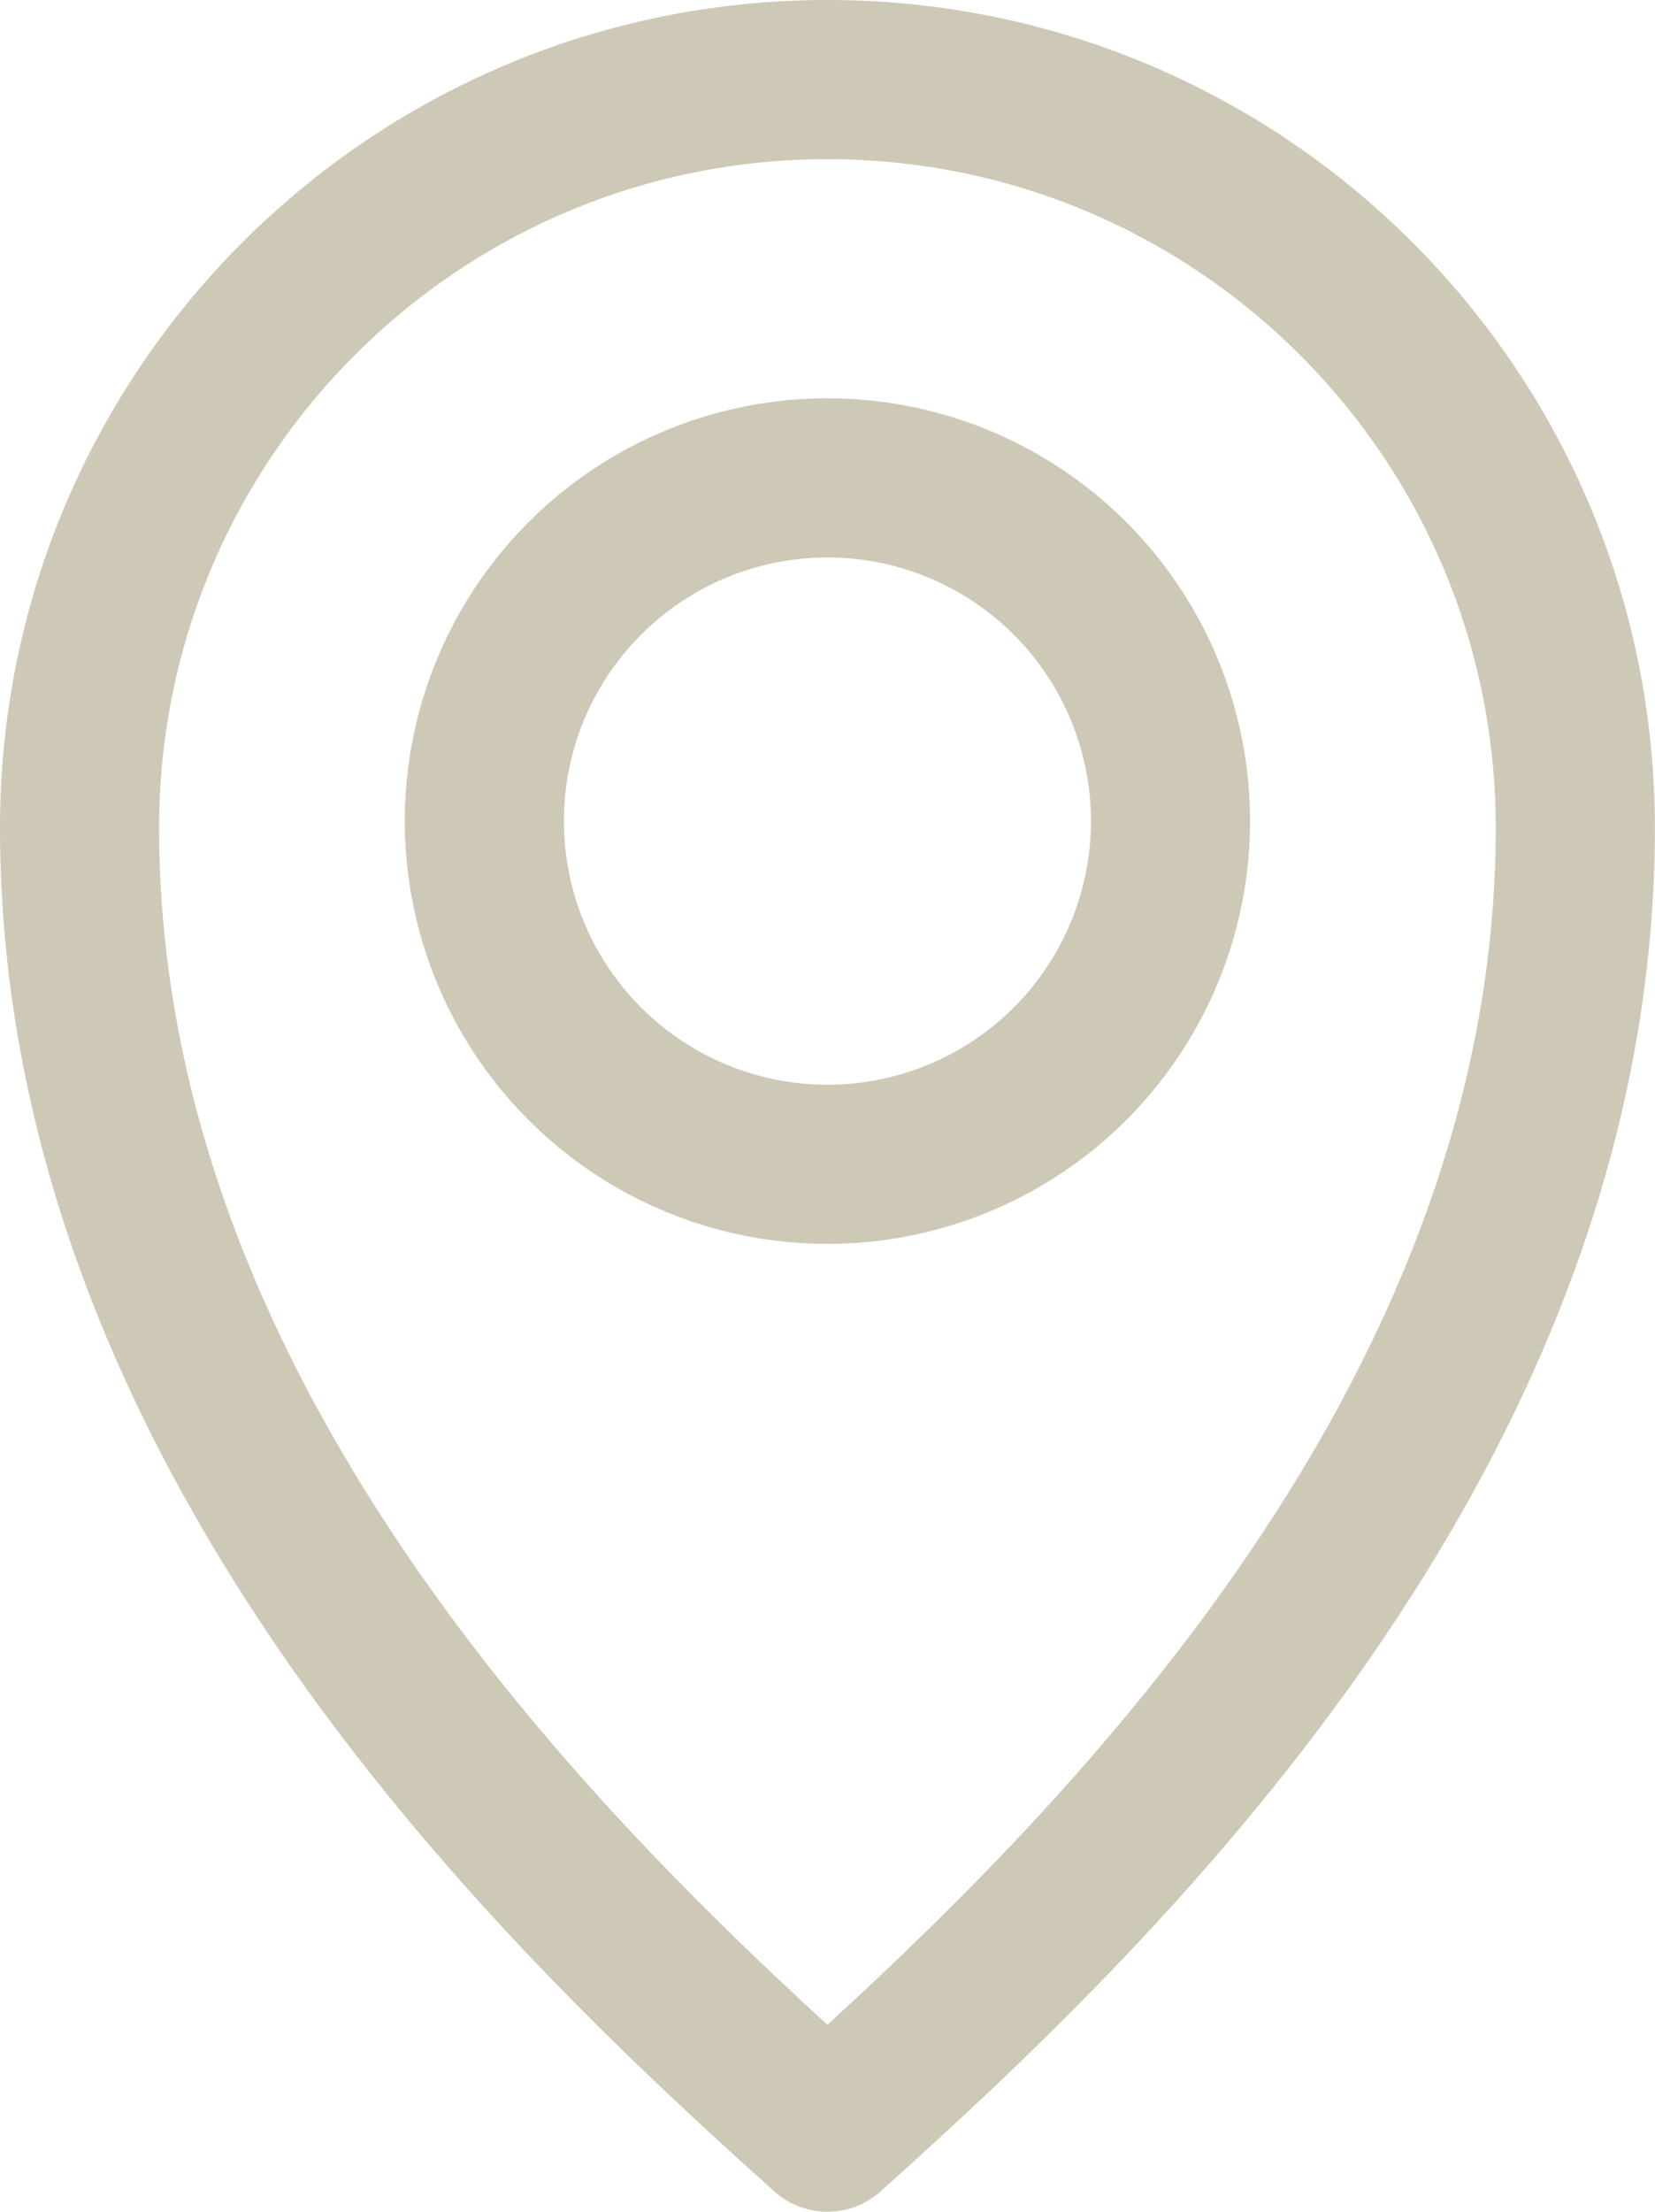 <?xml version="1.0" encoding="UTF-8"?><svg id="_レイヤー_2" xmlns="http://www.w3.org/2000/svg" width="135.21" height="180.62" viewBox="0 0 135.21 180.62"><defs><style>.cls-1{fill:none;stroke:#cec8b6;stroke-linecap:round;stroke-linejoin:round;stroke-width:13px;}</style></defs><g id="illustration"><g><path class="cls-1" d="m67.6,6.5c33.75,0,61.1,27.36,61.1,61.1,0,49.65-39.62,87.26-61.1,106.52C46.12,154.87,6.5,117.25,6.5,67.6,6.5,33.86,33.85,6.5,67.6,6.5Z"/><circle class="cls-1" cx="67.6" cy="67.05" r="28.03" transform="translate(-14.52 115.24) rotate(-75.17)"/></g></g></svg>
